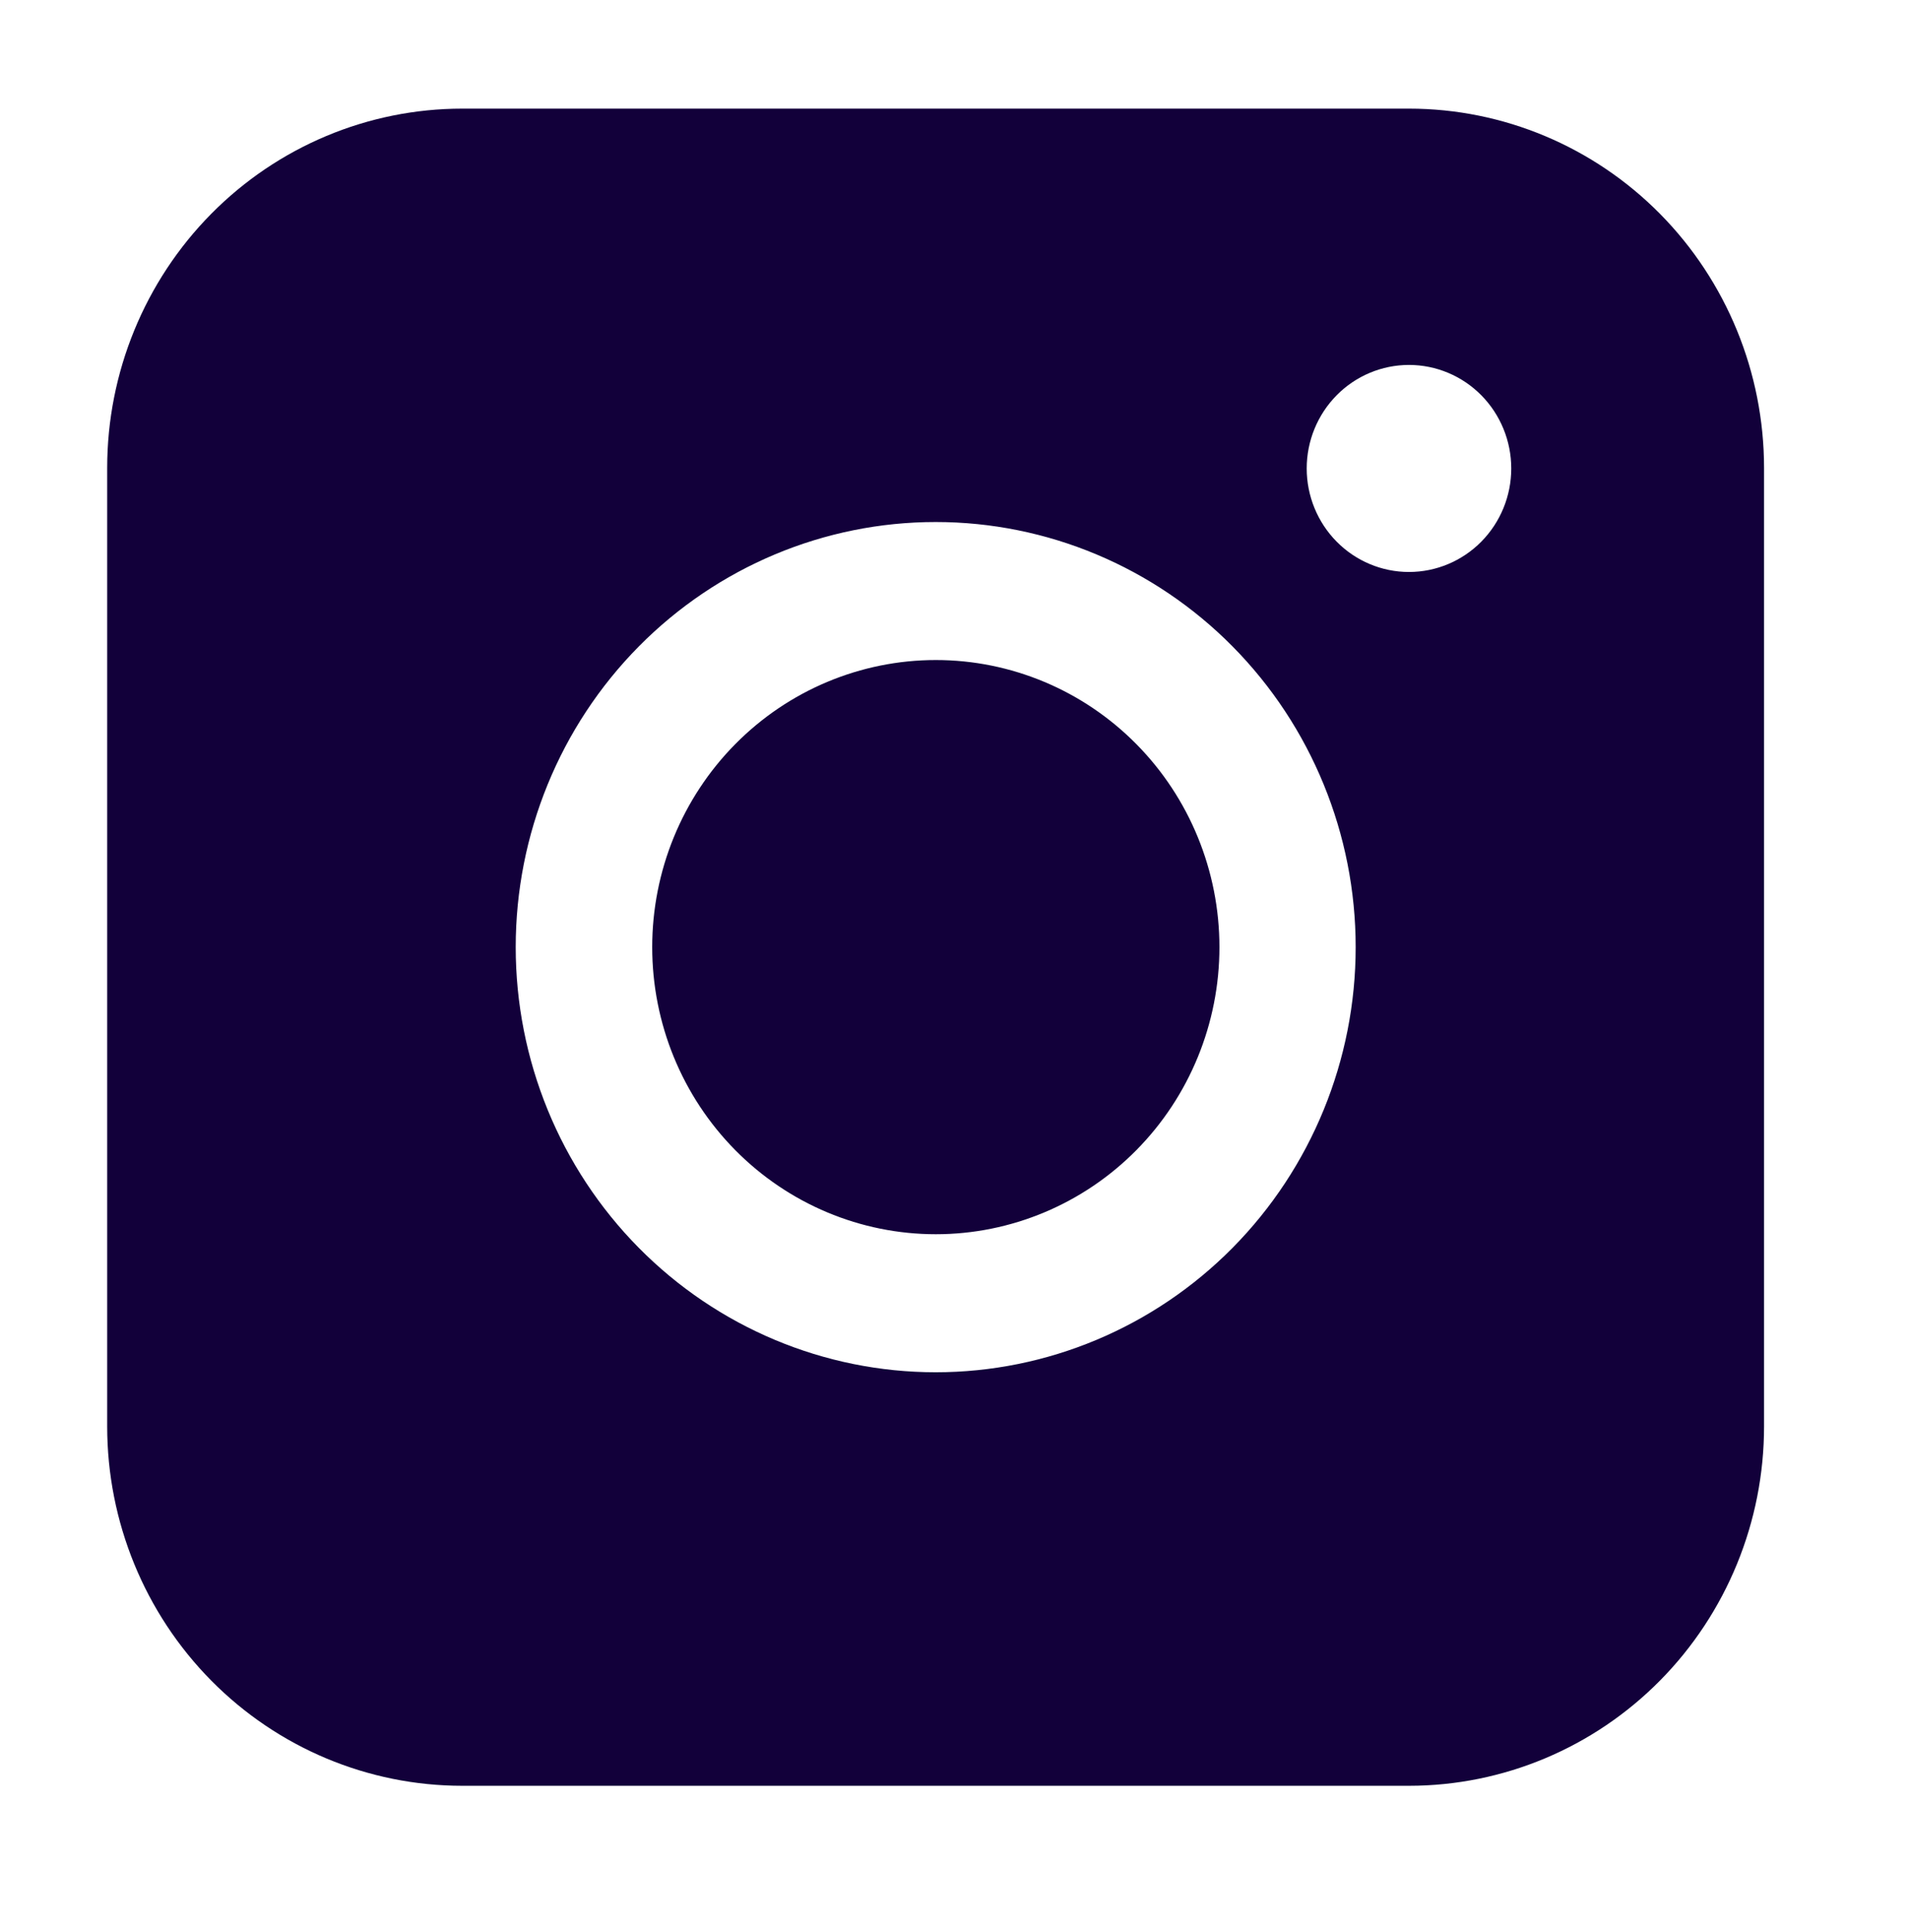 <?xml version="1.0" encoding="utf-8"?>
<svg xmlns="http://www.w3.org/2000/svg" fill="none" height="100%" overflow="visible" preserveAspectRatio="none" style="display: block;" viewBox="0 0 82 83" width="100%">
<g id="streamline:instagram-solid">
<path clip-rule="evenodd" d="M19.856 4.666C15.812 4.666 11.933 6.291 9.073 9.185C6.213 12.079 4.605 16.005 4.604 20.098V61.266C4.604 65.36 6.211 69.287 9.071 72.182C11.931 75.077 15.811 76.704 19.856 76.704H60.528C64.572 76.702 68.45 75.075 71.309 72.18C74.168 69.285 75.774 65.359 75.774 61.266V20.098C75.772 16.006 74.165 12.081 71.307 9.187C68.448 6.294 64.571 4.667 60.528 4.666H19.856ZM64.915 20.122C64.915 21.301 64.452 22.432 63.628 23.266C62.804 24.099 61.687 24.568 60.522 24.568C59.357 24.568 58.239 24.099 57.416 23.266C56.592 22.432 56.129 21.301 56.129 20.122C56.129 18.942 56.592 17.811 57.416 16.977C58.239 16.144 59.357 15.675 60.522 15.675C61.687 15.675 62.804 16.144 63.628 16.977C64.452 17.811 64.915 18.942 64.915 20.122ZM40.198 28.35C36.967 28.35 33.868 29.65 31.583 31.962C29.298 34.275 28.015 37.411 28.015 40.682C28.015 43.952 29.298 47.089 31.583 49.401C33.868 51.714 36.967 53.013 40.198 53.013C43.429 53.013 46.527 51.714 48.812 49.401C51.097 47.089 52.38 43.952 52.38 40.682C52.38 37.411 51.097 34.275 48.812 31.962C46.527 29.65 43.429 28.35 40.198 28.35ZM22.152 40.682C22.152 35.839 24.052 31.195 27.436 27.77C30.819 24.346 35.407 22.422 40.192 22.422C44.976 22.422 49.565 24.346 52.948 27.77C56.331 31.195 58.232 35.839 58.232 40.682C58.232 45.525 56.331 50.169 52.948 53.594C49.565 57.018 44.976 58.942 40.192 58.942C35.407 58.942 30.819 57.018 27.436 53.594C24.052 50.169 22.152 45.525 22.152 40.682Z" fill="#12003A" fill-rule="evenodd" id="Vector"/>
</g>
</svg>
